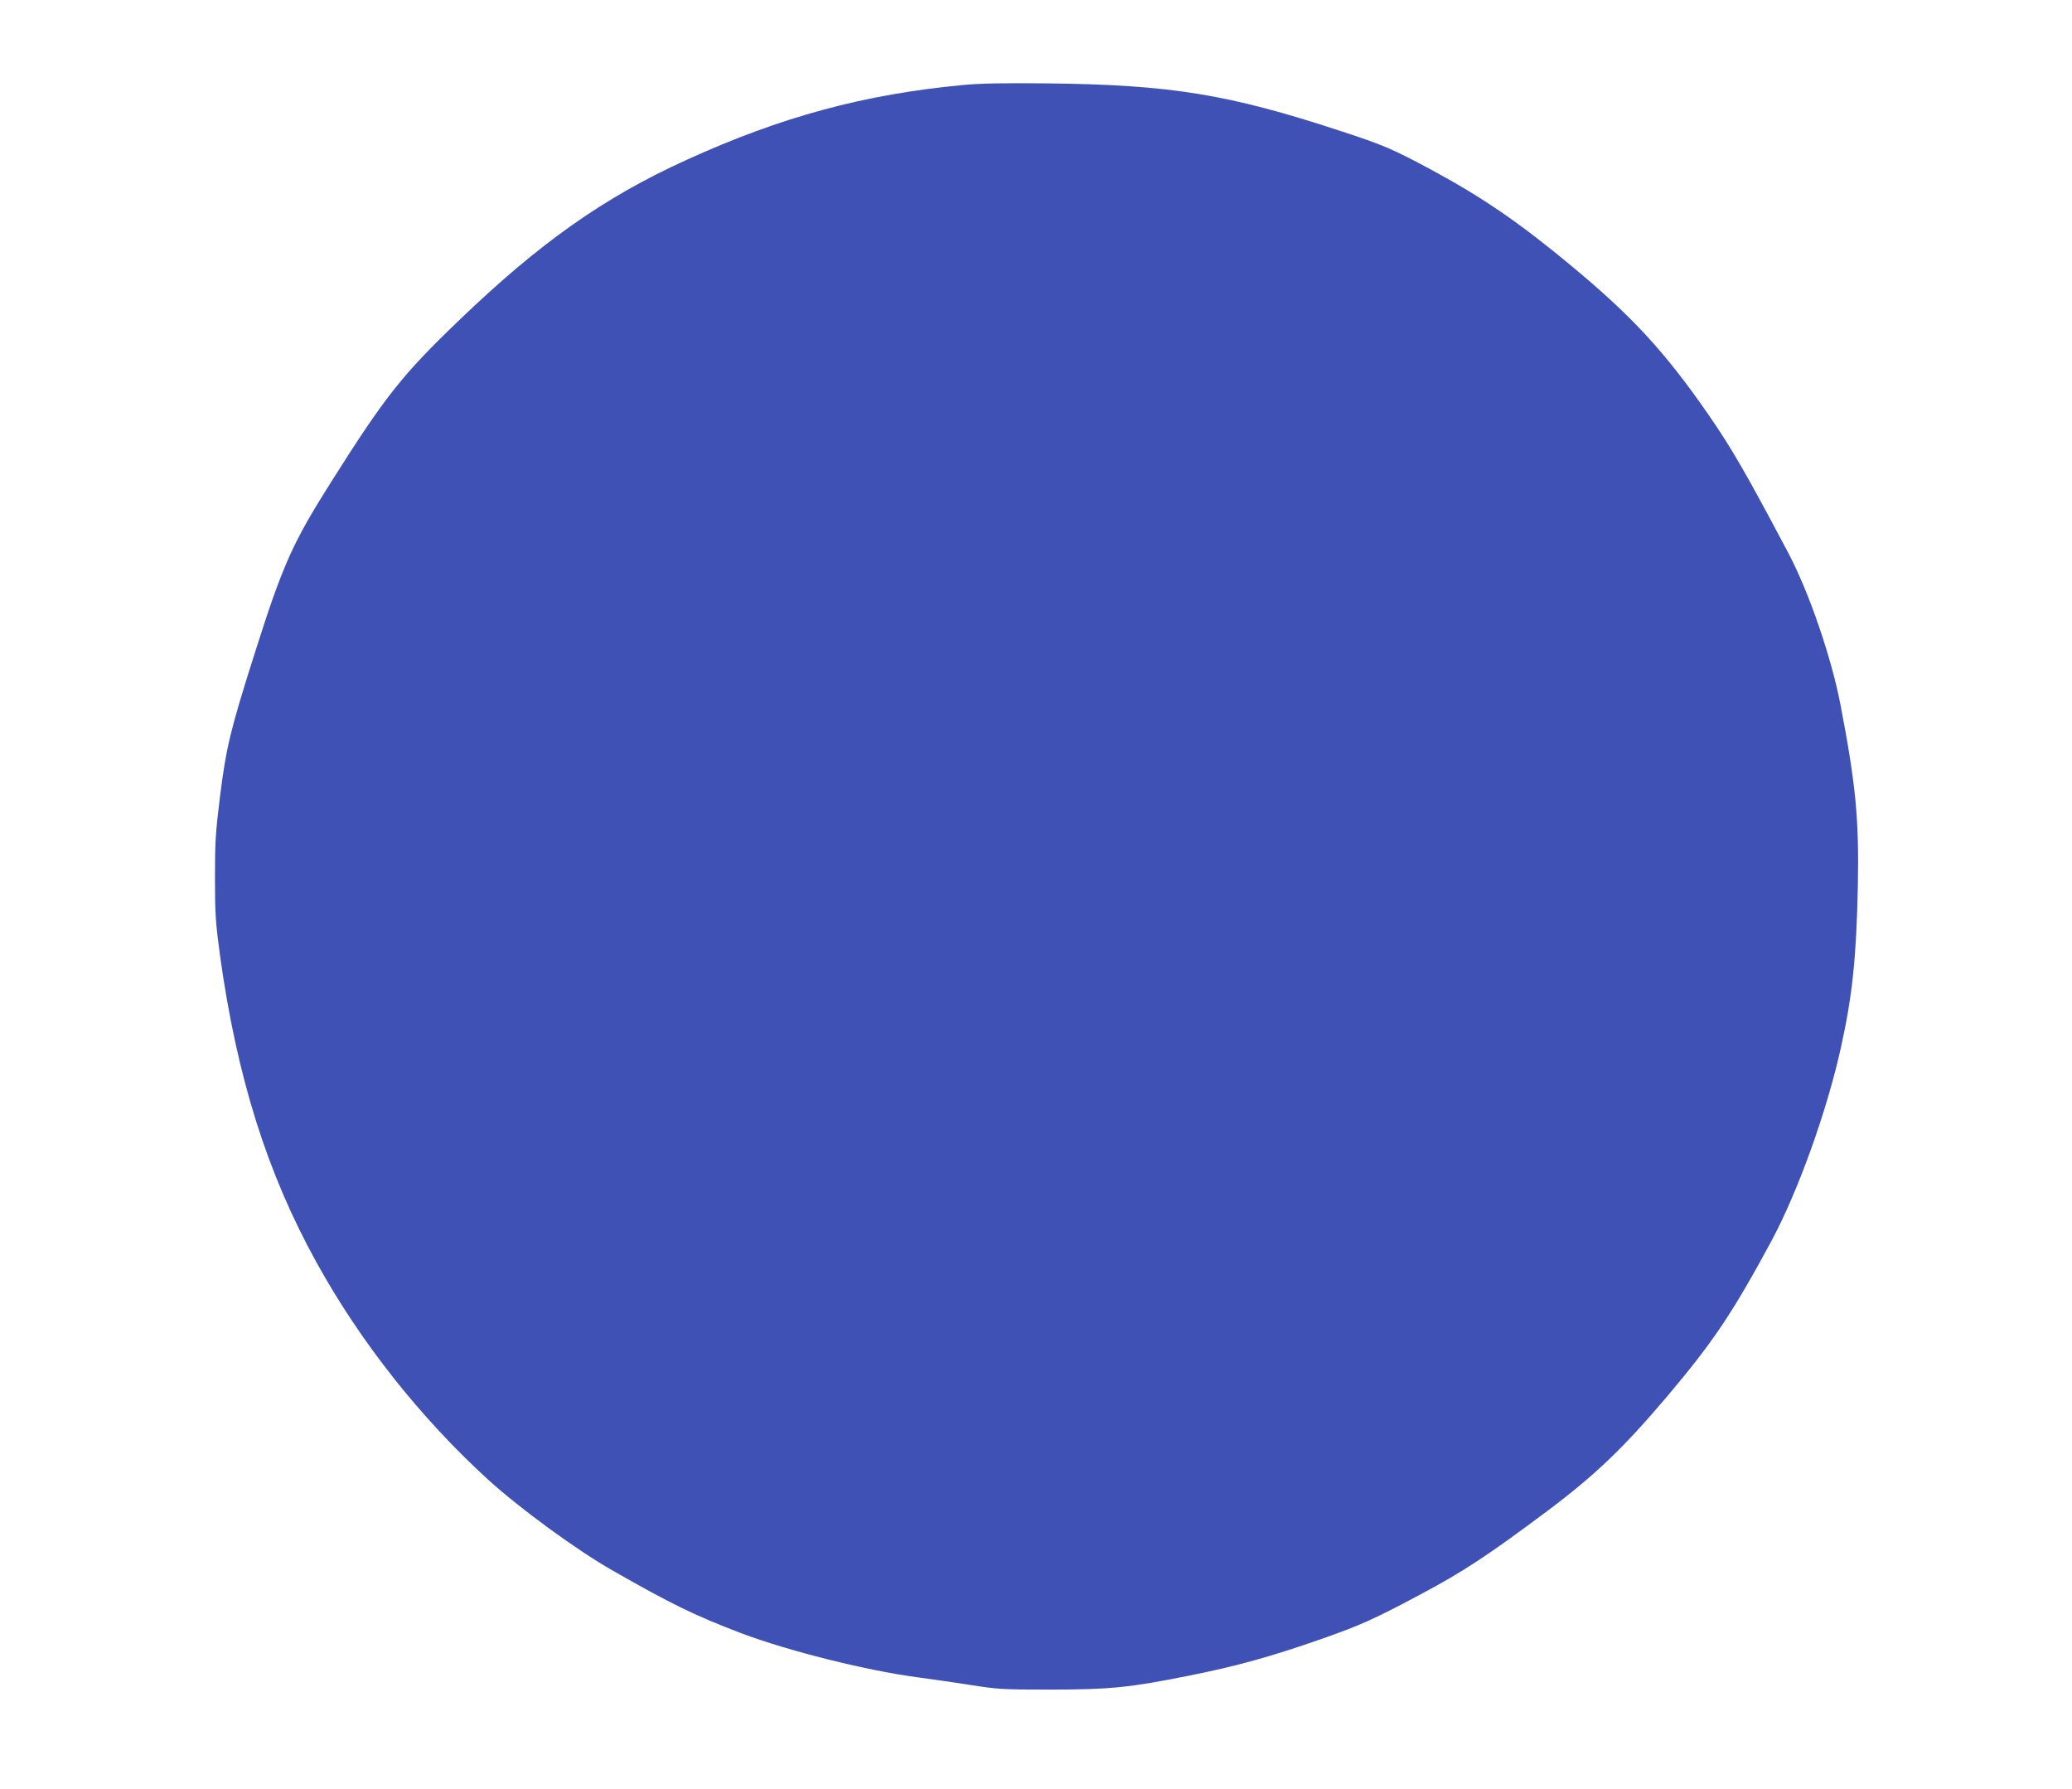 <?xml version="1.0" standalone="no"?>
<!DOCTYPE svg PUBLIC "-//W3C//DTD SVG 20010904//EN"
 "http://www.w3.org/TR/2001/REC-SVG-20010904/DTD/svg10.dtd">
<svg version="1.0" xmlns="http://www.w3.org/2000/svg"
 width="1280pt" height="1105pt" viewBox="0 0 1280 1105"
 preserveAspectRatio="xMidYMid meet">
<g transform="translate(0,1105) scale(0.1,-0.1)"
fill="#3f51b5" stroke="none">
<path d="M5950 10525 c-610 -57 -1124 -196 -1710 -463 -509 -231 -908 -513
-1407 -993 -348 -334 -453 -467 -780 -984 -246 -388 -305 -520 -478 -1065
-153 -482 -177 -582 -216 -890 -28 -226 -31 -283 -31 -505 0 -223 4 -274 31
-475 104 -751 291 -1346 598 -1900 271 -490 639 -955 1058 -1338 192 -175 544
-433 765 -559 360 -206 510 -280 797 -389 290 -110 782 -233 1098 -274 88 -12
237 -33 330 -48 158 -25 192 -27 480 -27 369 0 492 12 860 86 296 59 505 117
825 229 236 83 323 122 611 276 259 138 410 237 779 513 291 218 468 387 734
701 288 340 410 522 651 969 163 304 342 801 429 1198 69 313 94 550 103 988
8 416 -12 627 -107 1121 -56 293 -194 695 -321 936 -260 491 -348 644 -492
853 -270 390 -470 608 -852 925 -319 265 -547 421 -860 590 -244 131 -300 155
-570 243 -685 225 -1047 284 -1805 292 -267 3 -417 0 -520 -10z"/>
</g>
</svg>
